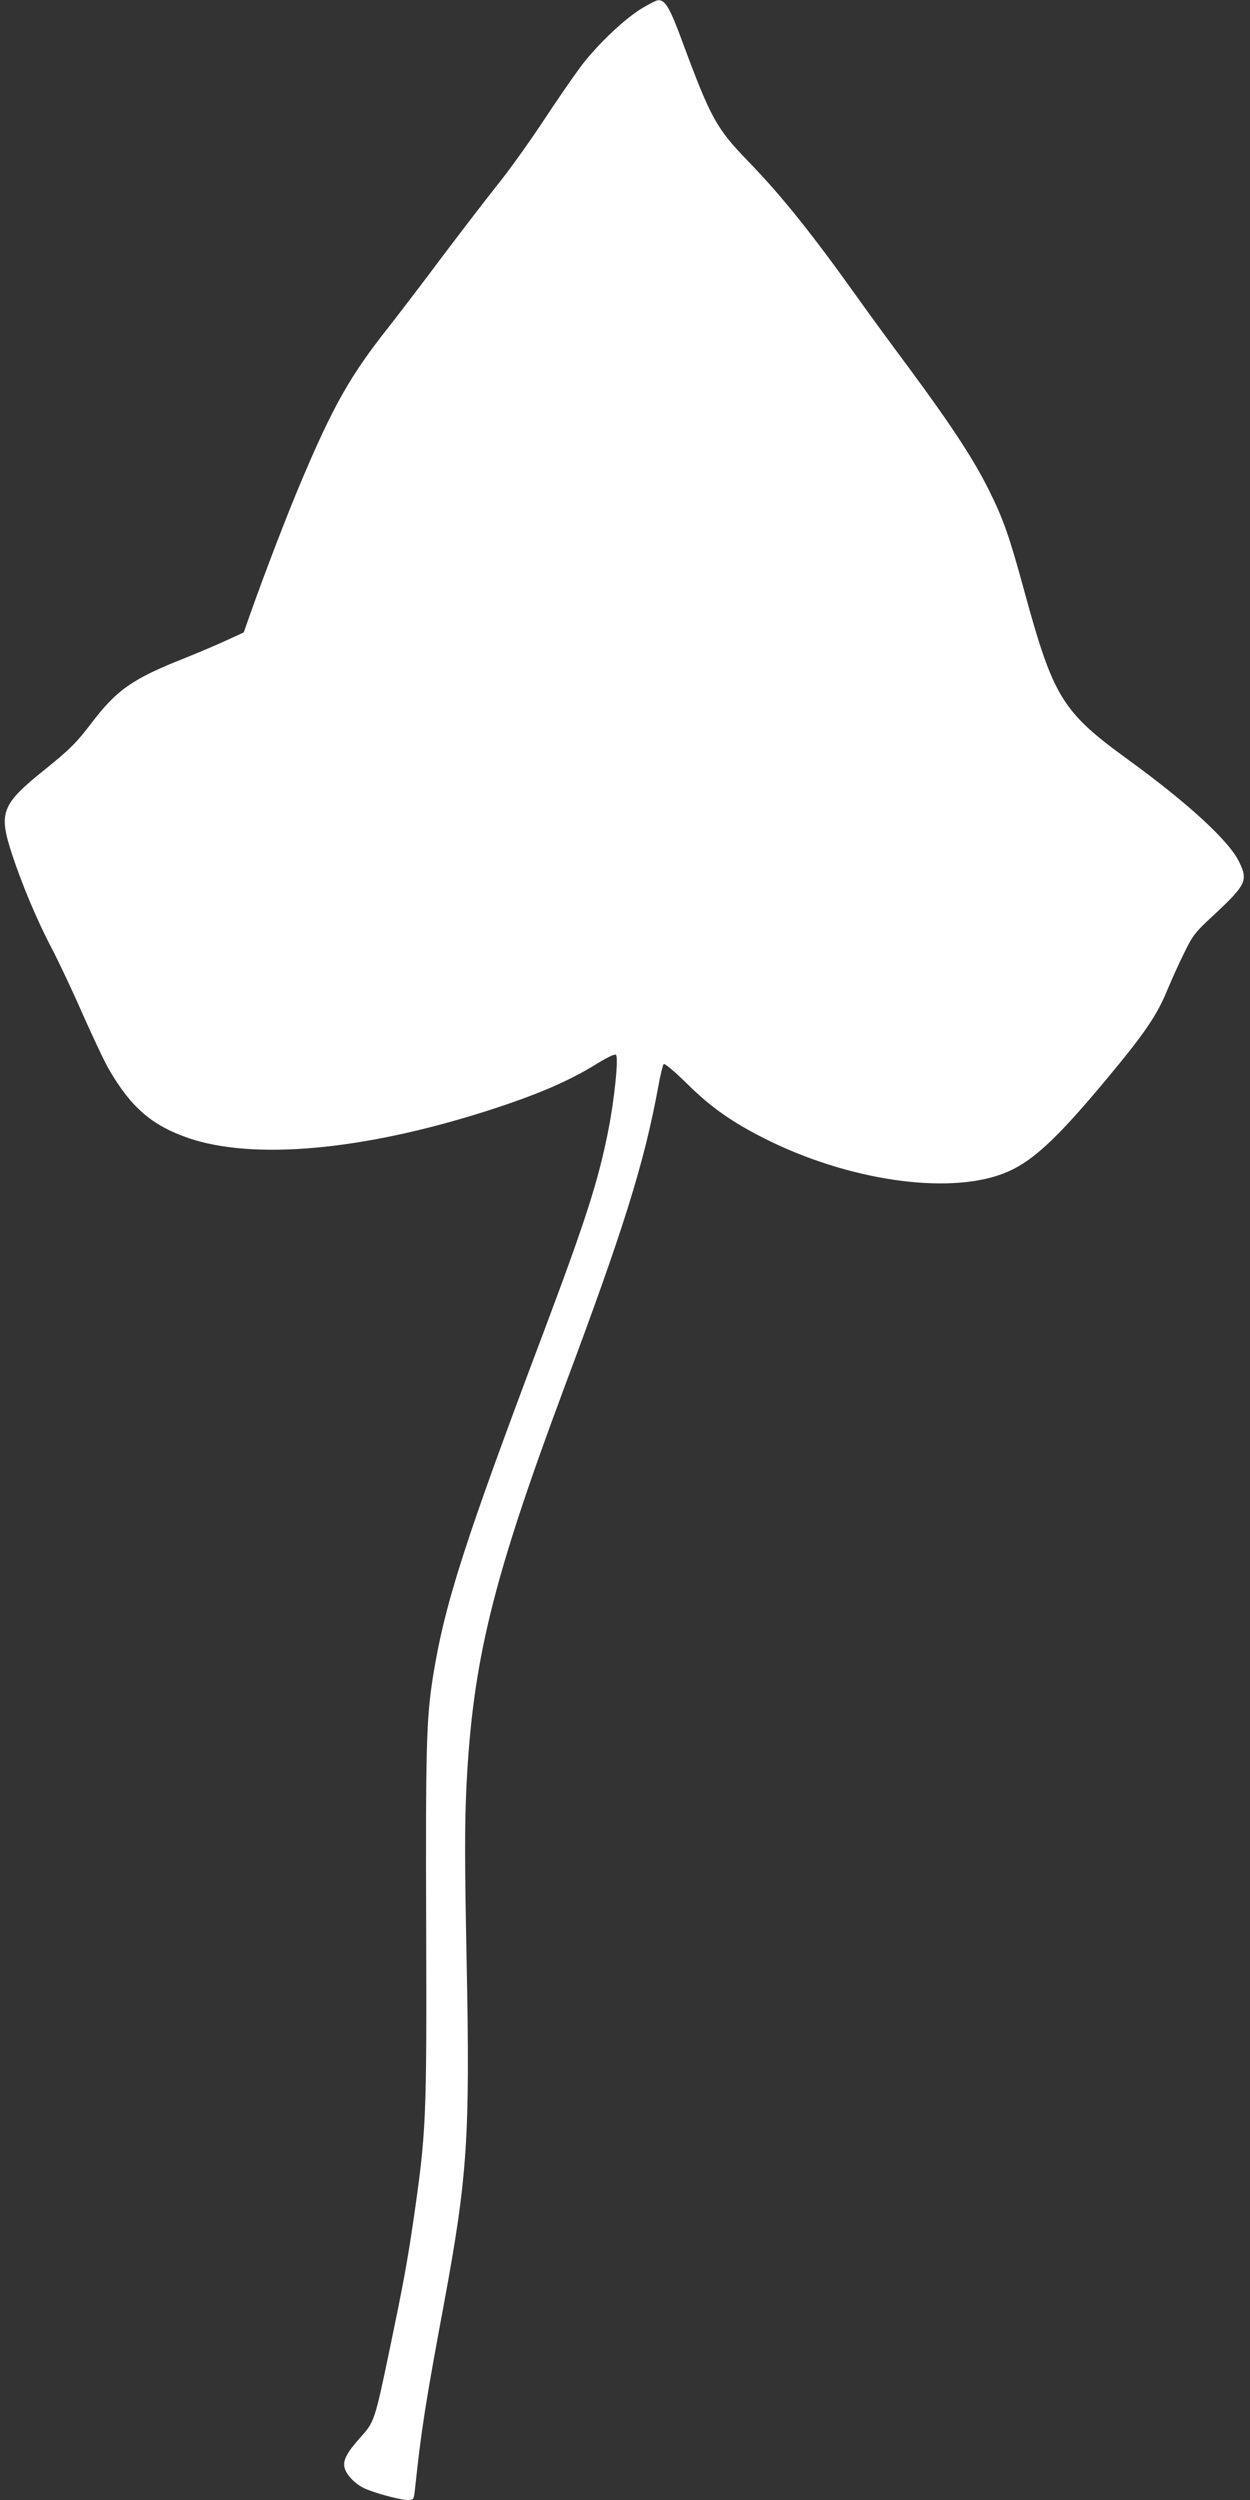 <?xml version="1.0" standalone="no"?>
<!DOCTYPE svg PUBLIC "-//W3C//DTD SVG 20010904//EN"
 "http://www.w3.org/TR/2001/REC-SVG-20010904/DTD/svg10.dtd">
<svg version="1.0" xmlns="http://www.w3.org/2000/svg"
 width="640pt" height="1280pt" viewBox="0 0 640 1280"
 preserveAspectRatio="xMidYMid meet">
<rect x="0" y="0" width="640" height="1280" fill="#333333" stroke="none"/>
<g transform="translate(0,1280) scale(0.1,-0.1)"
fill="#ffffff" stroke="none">
<path d="M3286 12757 c-92 -56 -231 -189 -315 -301 -37 -50 -124 -176 -193
-281 -69 -104 -173 -250 -233 -324 -59 -74 -187 -241 -285 -371 -97 -130 -218
-288 -268 -352 -199 -251 -285 -403 -452 -798 -72 -171 -181 -454 -260 -677
l-32 -91 -87 -40 c-47 -22 -144 -63 -216 -92 -266 -105 -347 -162 -475 -330
-79 -104 -112 -136 -234 -235 -230 -184 -245 -223 -174 -440 53 -160 128 -337
199 -473 38 -72 112 -229 164 -348 53 -119 113 -247 135 -283 112 -192 219
-284 405 -348 332 -113 886 -64 1515 135 267 85 433 156 585 251 49 30 84 46
89 40 14 -13 -9 -236 -40 -389 -51 -258 -116 -459 -327 -1021 -412 -1092 -511
-1403 -571 -1779 -33 -212 -37 -359 -34 -1267 3 -1005 1 -1055 -67 -1523 -31
-210 -53 -327 -116 -630 -81 -388 -81 -388 -154 -470 -69 -77 -90 -117 -81
-154 9 -37 52 -82 99 -105 52 -25 186 -61 226 -61 29 0 30 2 36 58 32 302 53
436 149 952 120 649 133 848 115 1755 -10 505 -10 691 -1 885 32 647 133 1057
499 2040 309 826 411 1153 484 1550 10 57 23 108 27 112 5 5 58 -40 118 -99
122 -121 231 -198 402 -284 422 -212 928 -287 1215 -179 144 54 269 168 536
489 189 227 254 322 305 446 21 50 59 136 87 192 46 95 56 108 160 204 160
150 170 172 122 269 -54 108 -261 298 -569 522 -336 244 -381 318 -530 863
-76 279 -106 365 -179 512 -78 158 -191 331 -411 629 -94 126 -210 285 -259
354 -239 335 -390 524 -565 705 -161 166 -191 220 -332 600 -68 185 -91 225
-128 224 -8 0 -46 -19 -84 -42z"/>
</g>
</svg>

